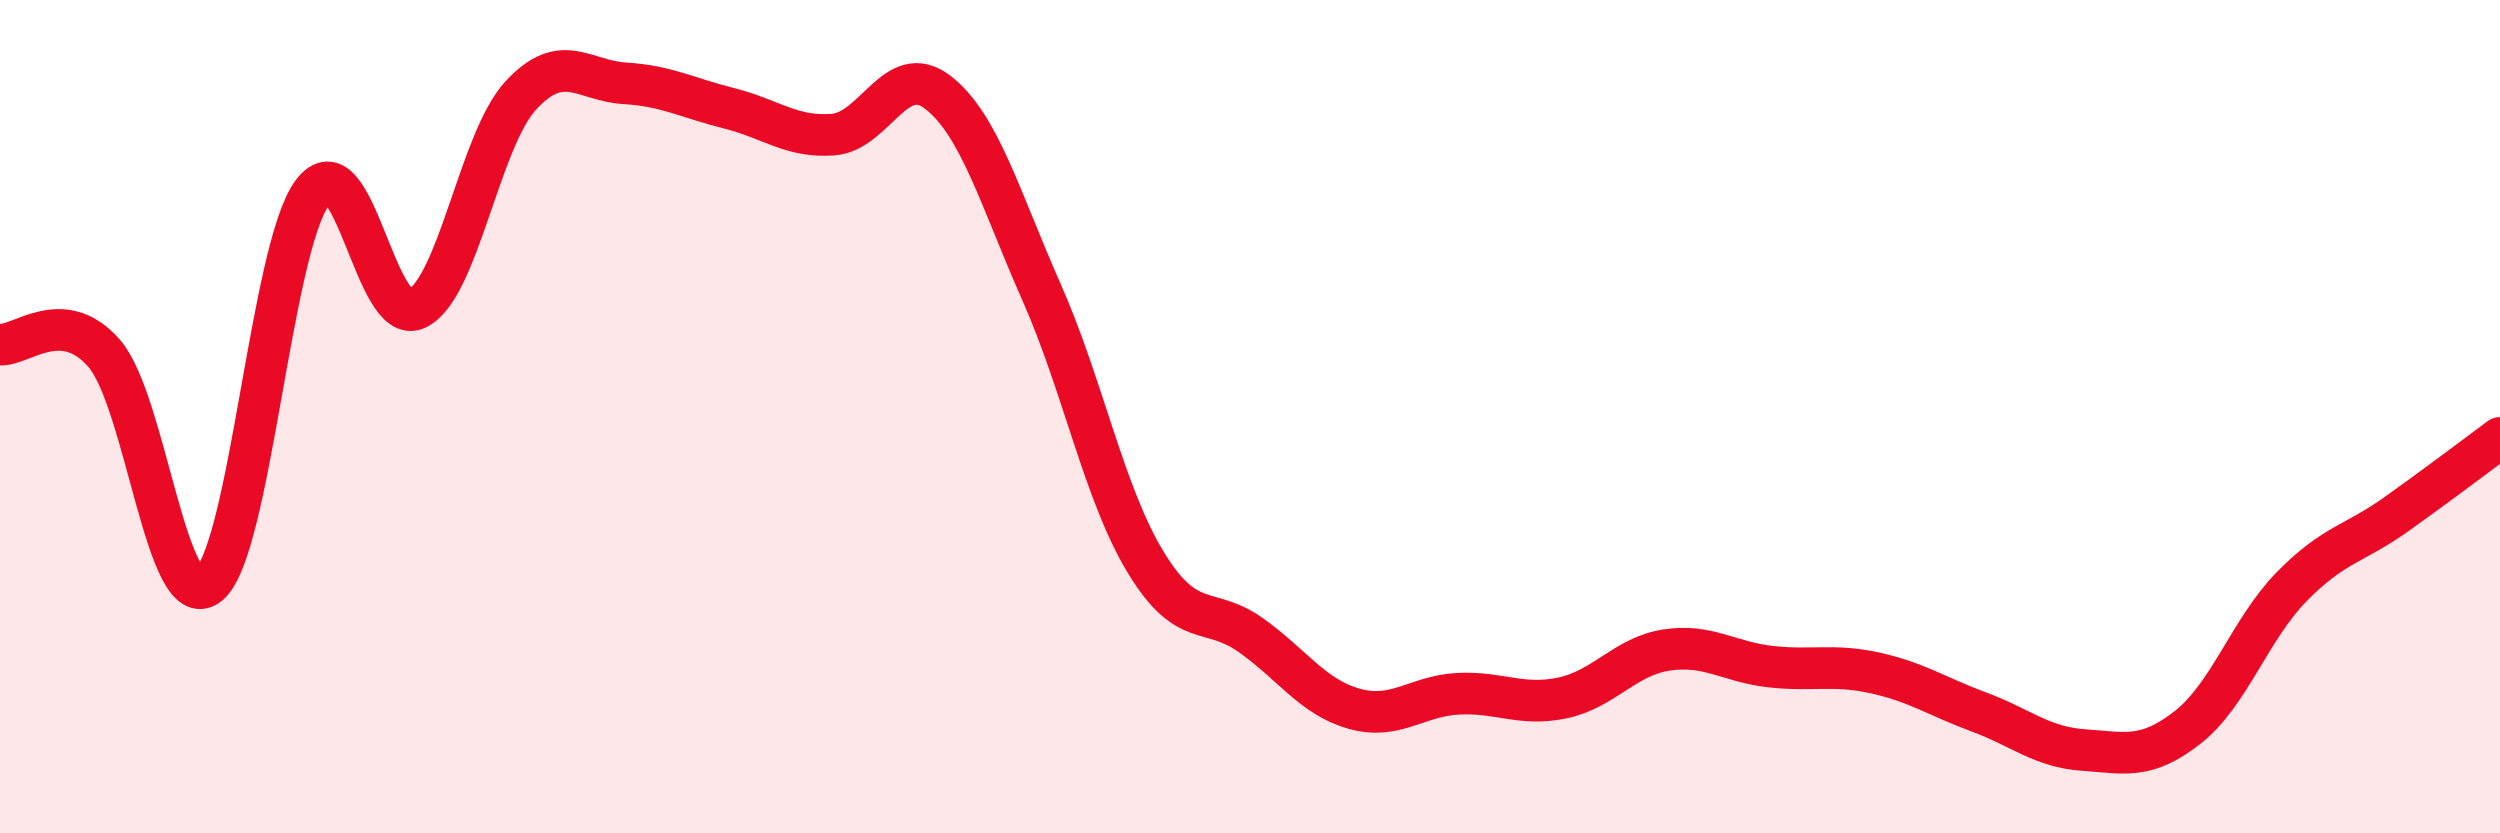 
    <svg width="60" height="20" viewBox="0 0 60 20" xmlns="http://www.w3.org/2000/svg">
      <path
        d="M 0,8.27 C 0.5,8.31 1.5,7.33 2.5,8.48 C 3.5,9.63 4,14.81 5,14.04 C 6,13.27 6.5,5.95 7.5,4.62 C 8.5,3.29 9,7.88 10,7.41 C 11,6.94 11.5,3.37 12.5,2.29 C 13.5,1.21 14,1.94 15,2 C 16,2.06 16.5,2.35 17.5,2.6 C 18.5,2.85 19,3.31 20,3.23 C 21,3.15 21.5,1.45 22.5,2.21 C 23.5,2.97 24,4.76 25,7.02 C 26,9.28 26.5,11.86 27.5,13.5 C 28.5,15.14 29,14.53 30,15.23 C 31,15.93 31.5,16.73 32.5,17.01 C 33.5,17.29 34,16.7 35,16.65 C 36,16.6 36.5,16.96 37.5,16.75 C 38.5,16.54 39,15.75 40,15.6 C 41,15.45 41.5,15.89 42.5,16 C 43.5,16.11 44,15.93 45,16.15 C 46,16.37 46.5,16.72 47.5,17.09 C 48.5,17.46 49,17.93 50,18 C 51,18.07 51.5,18.24 52.5,17.46 C 53.5,16.68 54,15.1 55,14.08 C 56,13.06 56.5,13.06 57.5,12.35 C 58.5,11.64 59.5,10.88 60,10.51L60 20L0 20Z"
        fill="#EB0A25"
        opacity="0.1"
        stroke-linecap="round"
        stroke-linejoin="round"
      />
      <path
        d="M 0,8.27 C 0.5,8.31 1.5,7.33 2.5,8.48 C 3.5,9.63 4,14.81 5,14.04 C 6,13.27 6.5,5.95 7.5,4.62 C 8.5,3.29 9,7.88 10,7.41 C 11,6.94 11.5,3.37 12.5,2.29 C 13.5,1.21 14,1.94 15,2 C 16,2.06 16.5,2.35 17.5,2.6 C 18.5,2.85 19,3.31 20,3.23 C 21,3.15 21.5,1.45 22.5,2.21 C 23.5,2.97 24,4.76 25,7.02 C 26,9.28 26.5,11.86 27.5,13.5 C 28.5,15.14 29,14.53 30,15.23 C 31,15.93 31.5,16.73 32.5,17.01 C 33.5,17.29 34,16.7 35,16.65 C 36,16.6 36.5,16.96 37.5,16.75 C 38.5,16.54 39,15.75 40,15.6 C 41,15.45 41.5,15.89 42.5,16 C 43.5,16.11 44,15.93 45,16.15 C 46,16.37 46.5,16.72 47.5,17.09 C 48.5,17.46 49,17.93 50,18 C 51,18.07 51.5,18.24 52.5,17.46 C 53.5,16.68 54,15.1 55,14.08 C 56,13.06 56.5,13.06 57.5,12.35 C 58.5,11.64 59.5,10.88 60,10.51"
        stroke="#EB0A25"
        stroke-width="1"
        fill="none"
        stroke-linecap="round"
        stroke-linejoin="round"
      />
    </svg>
  